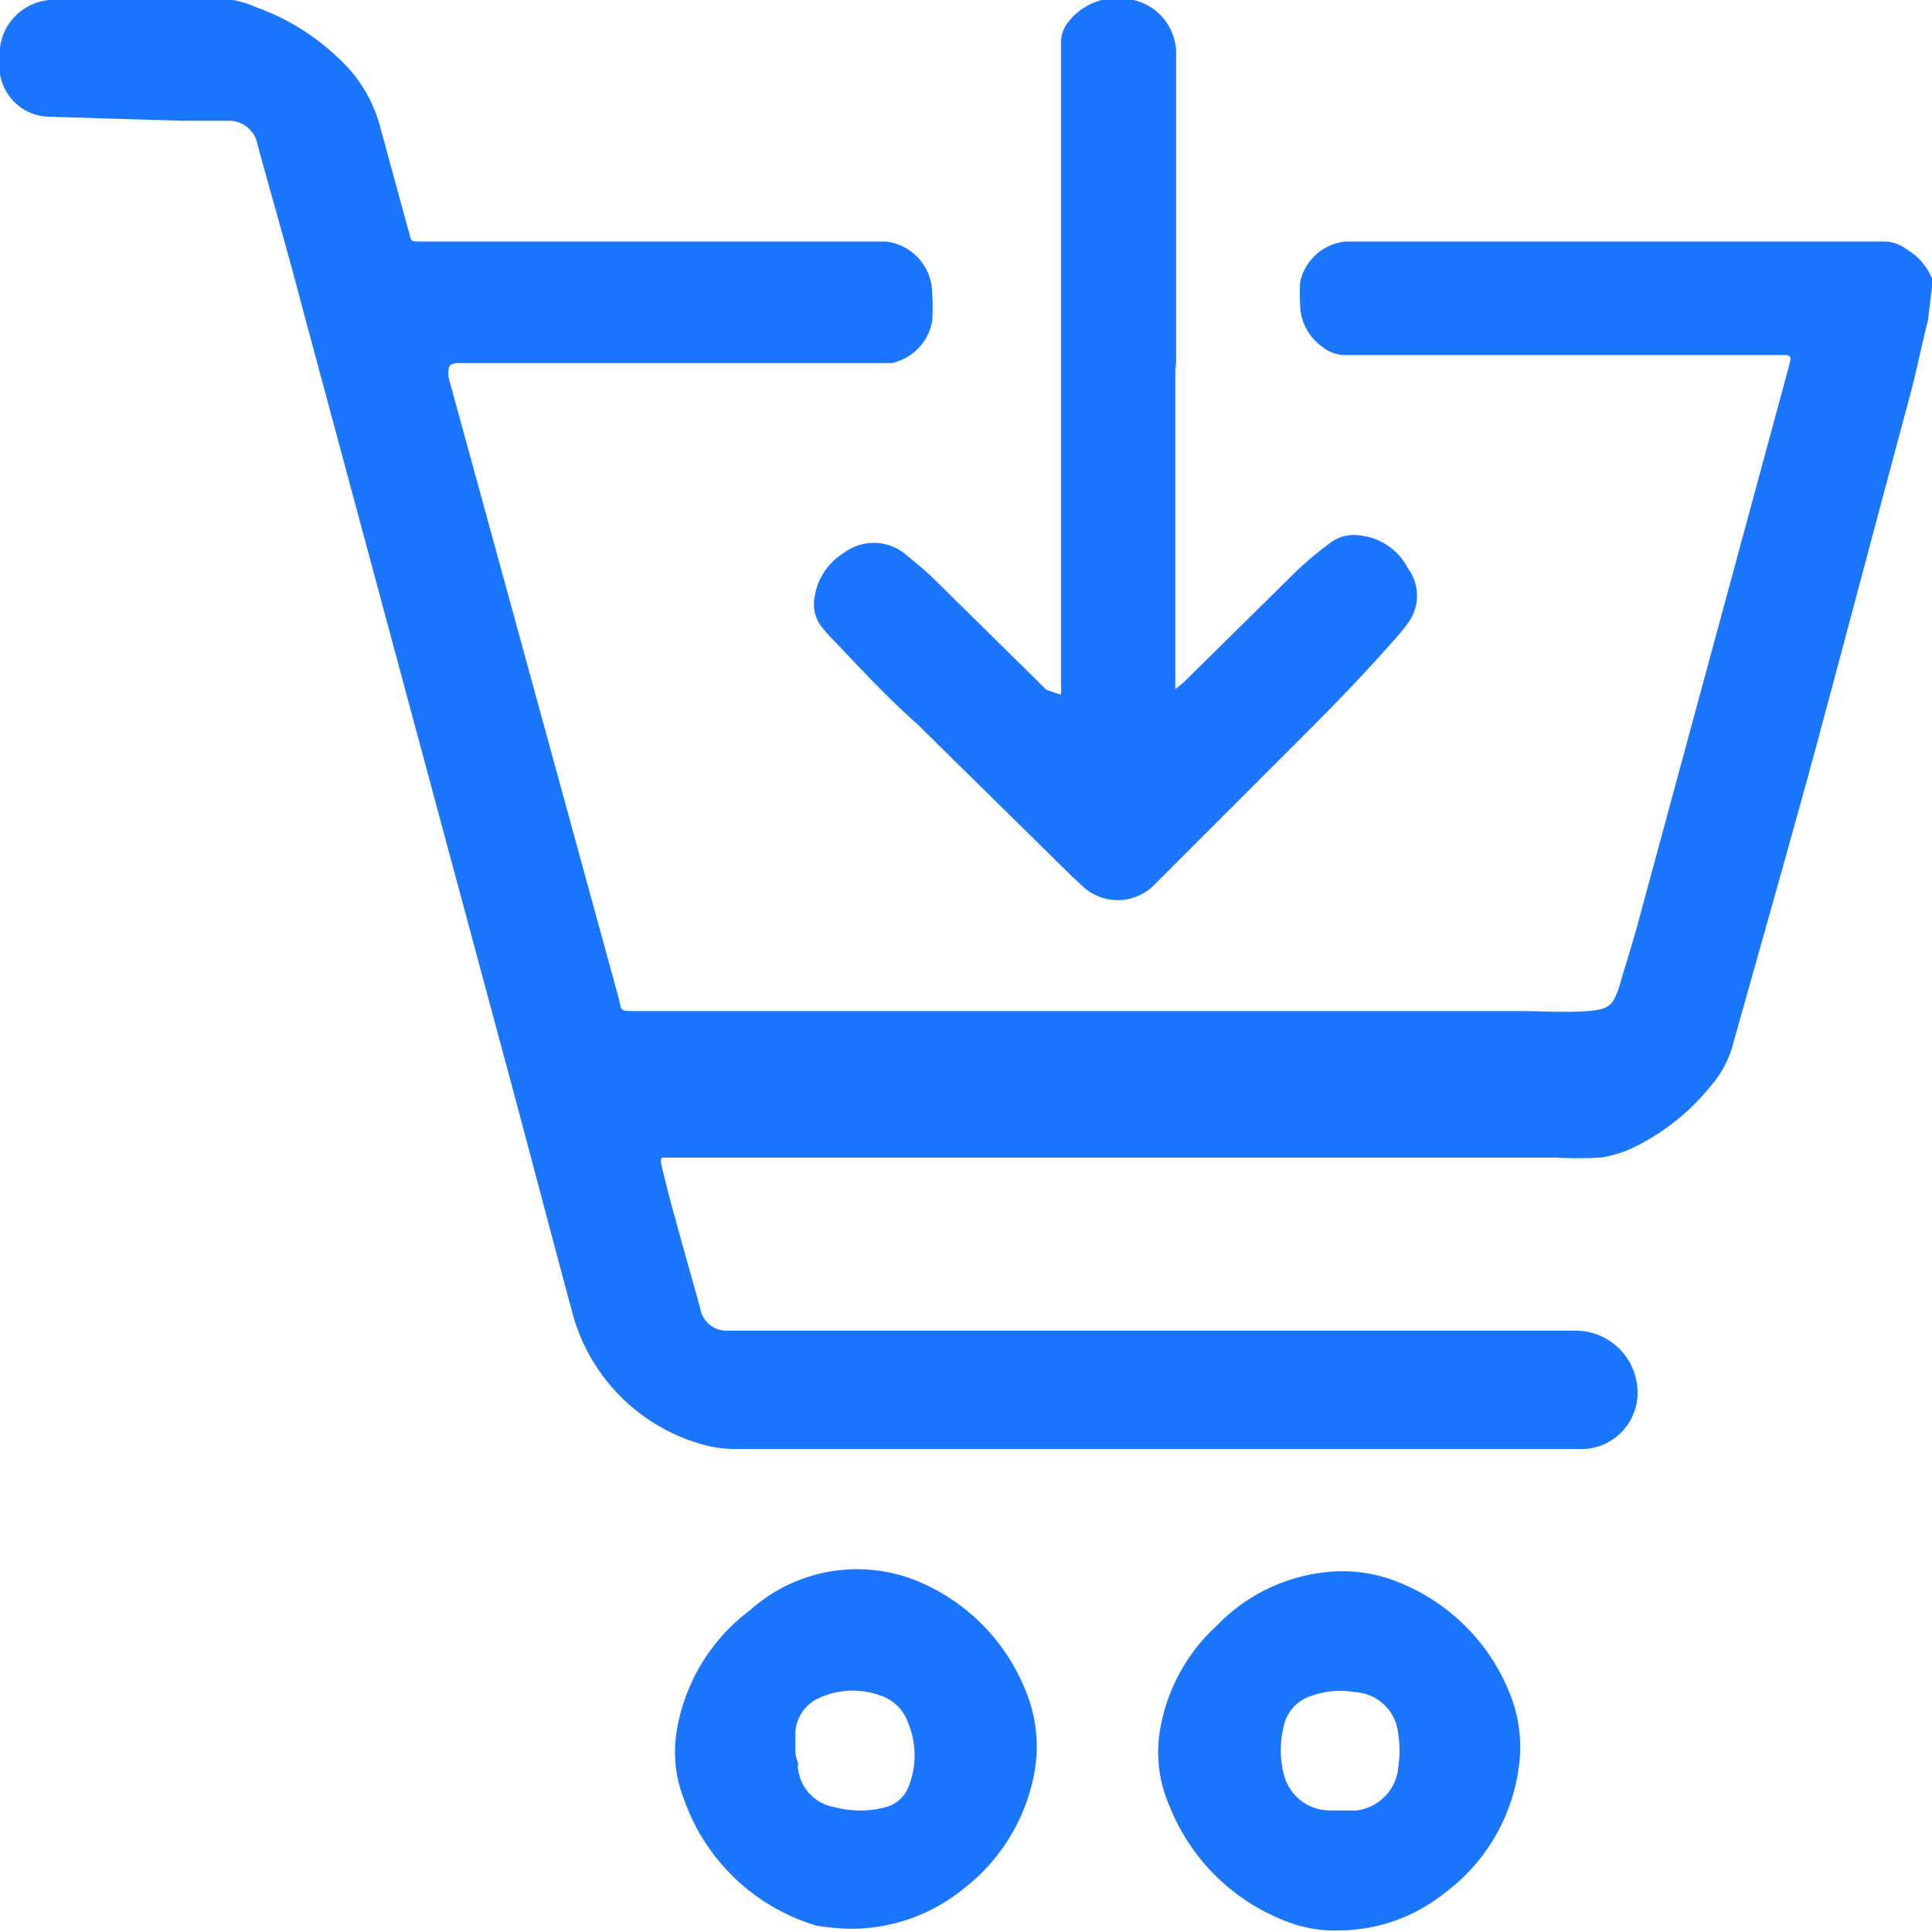 <svg id="Слой_1" data-name="Слой 1" xmlns="http://www.w3.org/2000/svg" width="24" height="24" viewBox="0 0 24 24"><defs><style>.cls-1{fill:#1a76ff;}</style></defs><title>1995</title><path class="cls-1" d="M24,3.56l0-.1a.75.75,0,0,0-.31-.36A.48.48,0,0,0,23.41,3L22.33,3H17.15c-.14,0-.29,0-.43,0a.64.64,0,0,0-.57.51,2.28,2.28,0,0,0,0,.26.65.65,0,0,0,.28.54.44.44,0,0,0,.26.1l.9,0,3.88,0,.59,0h.06c.13,0,.14,0,.1.15l-1.83,6.75c-.08.31-.18.62-.27.93h0c-.08.25-.13.3-.4.32s-.56,0-.84,0H12.71l-4.8,0c-.23,0-.18,0-.23-.18L5.57,4.68c0-.14,0-.16.12-.17l.83,0H9.27l1.47,0,.34,0a.65.65,0,0,0,.5-.52,2.58,2.58,0,0,0,0-.35A.65.65,0,0,0,11,3c-.45,0-.9,0-1.36,0L5.25,3c-.18,0-.13,0-.18-.15L4.71,1.53A1.78,1.78,0,0,0,4.18.7a2.82,2.82,0,0,0-1-.61A1.1,1.1,0,0,0,2.89,0C2.13,0,1.37,0,.61,0A.68.68,0,0,0,0,.59,1.5,1.5,0,0,0,0,.92a.63.63,0,0,0,.6.53l1.65.05.61,0a.36.36,0,0,1,.34.3c.18.66.37,1.31.55,2l2.55,9.47c.27,1,.53,2,.8,3a2.32,2.32,0,0,0,1.65,1.68,1.48,1.48,0,0,0,.41.05l3,0H19l.68,0a.7.7,0,0,0,.66-.76.77.77,0,0,0-.77-.71H11.61l-2,0c-.2,0-.39,0-.58,0a.33.33,0,0,1-.33-.27c-.1-.37-.21-.74-.31-1.12-.06-.2-.11-.41-.16-.61s0-.14.1-.15l.77,0h8.4l1.82,0a5,5,0,0,0,.56,0,1.44,1.44,0,0,0,.38-.11,2.8,2.8,0,0,0,1-.79,1.28,1.28,0,0,0,.26-.48c.35-1.25.71-2.51,1.05-3.76.39-1.45.77-2.89,1.16-4.34.08-.3.14-.61.22-.92l0,0Z"/><path class="cls-1" d="M14.61,4.6c0-1,0-2,0-2.94,0-.34,0-.68,0-1A.68.68,0,0,0,14.08,0a.78.78,0,0,0-.83.3.41.41,0,0,0-.07.23c0,.18,0,.36,0,.54q0,3.71,0,7.42a1.28,1.28,0,0,1,0,.14L13,8.57,11.61,7.2c-.12-.12-.25-.22-.38-.33a.62.62,0,0,0-.75,0,.78.78,0,0,0-.36.54.47.47,0,0,0,.06.34A2.22,2.22,0,0,0,10.4,8c.32.34.65.69,1,1l1.91,1.88.15.14a.64.64,0,0,0,.85,0l2-2c.35-.35.69-.71,1-1.06a2.7,2.7,0,0,0,.18-.22.57.57,0,0,0,0-.68.76.76,0,0,0-.61-.41.48.48,0,0,0-.35.09,4.43,4.43,0,0,0-.41.34l-1.42,1.4-.1.08s0-.09,0-.13q0-2,0-3.93Z"/><path class="cls-1" d="M16.07,23.9a2.53,2.53,0,0,1-1.54-1.46,1.66,1.66,0,0,1-.13-.88,2.26,2.26,0,0,1,.72-1.37,2.2,2.2,0,0,1,1.35-.66,1.85,1.85,0,0,1,.81.09A2.47,2.47,0,0,1,18.74,21a1.79,1.79,0,0,1,.12,1,2.33,2.33,0,0,1-.92,1.52,2.11,2.11,0,0,1-1.29.46A1.63,1.63,0,0,1,16.07,23.9Zm.78-1.41a.59.59,0,0,0,.52-.54,1.31,1.31,0,0,0,0-.4.57.57,0,0,0-.54-.53,1.06,1.06,0,0,0-.55.05.5.5,0,0,0-.33.36,1.24,1.24,0,0,0,0,.62.59.59,0,0,0,.57.44h.34Z"/><path class="cls-1" d="M10.14,23.92A2.5,2.5,0,0,1,8.5,22.36a1.61,1.61,0,0,1-.09-.88A2.35,2.35,0,0,1,9.32,20a2,2,0,0,1,1.16-.5,2,2,0,0,1,.89.13A2.46,2.46,0,0,1,12.74,21a1.81,1.81,0,0,1,.1,1.07,2.36,2.36,0,0,1-.88,1.4,2.21,2.21,0,0,1-1.4.49A2.87,2.87,0,0,1,10.14,23.92Zm-.23-2a.55.55,0,0,0,.46.53,1.24,1.24,0,0,0,.63,0,.42.42,0,0,0,.28-.24,1.05,1.05,0,0,0,0-.81.54.54,0,0,0-.35-.34,1,1,0,0,0-.79.05.5.5,0,0,0-.26.42c0,.08,0,.15,0,.22S9.91,21.88,9.92,21.93Z"/></svg>